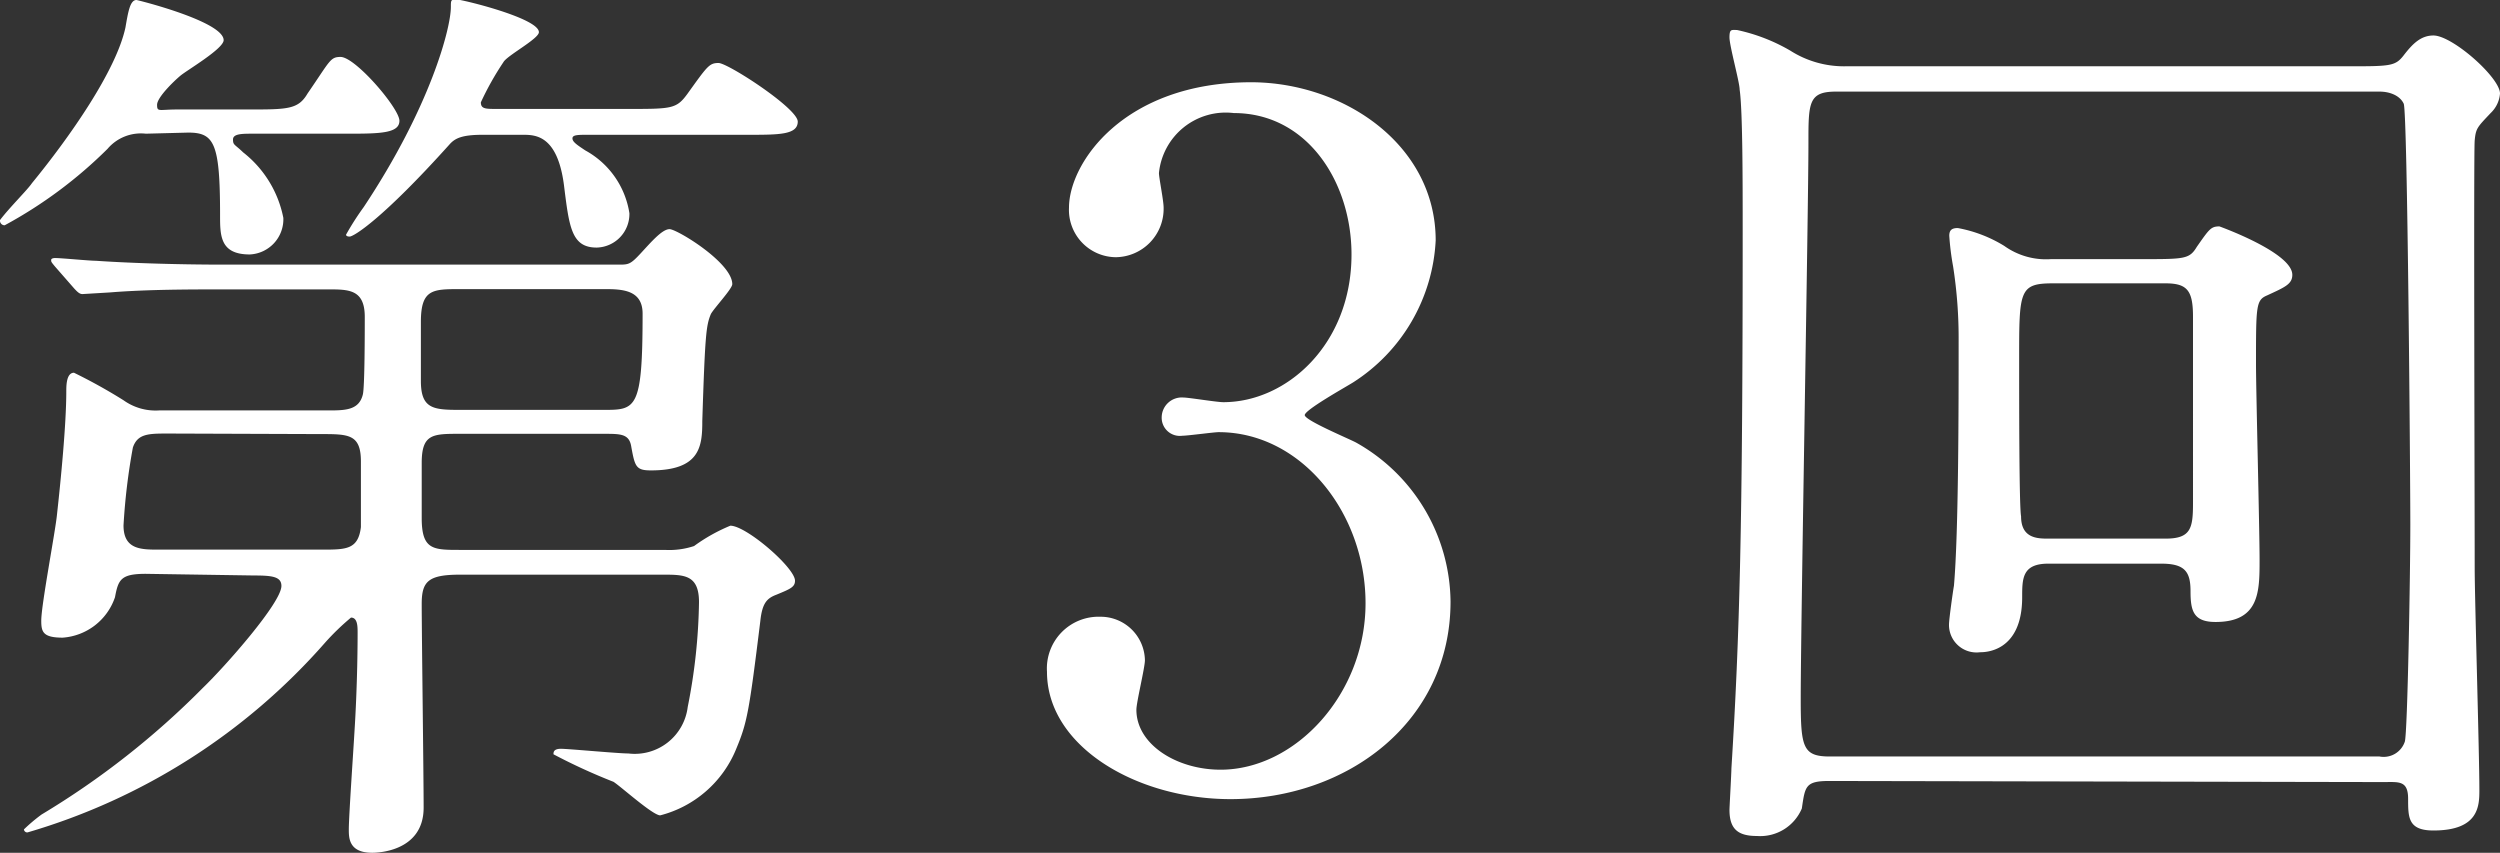 <svg xmlns="http://www.w3.org/2000/svg" viewBox="0 0 90.88 31" width="90.88" height="31"><rect x="0" y="0" width="90.88" height="31" fill="#333333" stroke="none"/><defs><style>.cls-1{fill:#fff;}</style></defs><title>no03</title><g id="レイヤー_2" data-name="レイヤー 2"><g id="レイヤー_1-2" data-name="レイヤー 1"><path class="cls-1" d="M5.3,4.86a1.59,1.59,0,0,0-1.39.55A16.31,16.31,0,0,1,.17,8.19.17.17,0,0,1,0,8C.34,7.55,1,6.9,1.16,6.66,2.52,5,4.22,2.58,4.56,1c.1-.58.17-1,.4-1C5,0,8.13.78,8.13,1.46c0,.31-1.33,1.09-1.57,1.29s-.85.79-.85,1.06.07.17.72.17H9c1.46,0,1.84,0,2.18-.58C12,2.21,12,2.07,12.38,2.07c.54,0,2.14,1.87,2.14,2.32s-.68.47-1.84.47H9.18c-.37,0-.71,0-.71.21s.06.17.37.47A4,4,0,0,1,10.3,7.92,1.28,1.28,0,0,1,9.08,9.25C8,9.25,8,8.57,8,7.82c0-2.62-.21-3-1.16-3Zm0,16c-.91,0-1,.21-1.12.85a2.17,2.17,0,0,1-1.9,1.47c-.72,0-.78-.21-.78-.62,0-.57.51-3.23.57-3.84.14-1.26.34-3.3.34-4.49,0-.2,0-.68.28-.68a19.69,19.69,0,0,1,1.8,1,2,2,0,0,0,1.29.37H11.9c.64,0,1.15,0,1.29-.58.07-.27.07-2.34.07-2.82,0-1-.58-1-1.33-1H8c-1,0-2.65,0-4,.11l-1,.06c-.1,0-.17-.06-.3-.2L2,9.69c-.14-.17-.14-.17-.14-.24S2,9.38,2,9.38c.23,0,1.25.1,1.49.1,1,.07,2.76.14,4.69.14H22.47c.38,0,.44,0,.82-.41s.78-.88,1.05-.88,2.28,1.22,2.28,2c0,.17-.68.89-.78,1.09-.17.41-.21.75-.31,3.88,0,.92-.07,1.8-1.87,1.8-.54,0-.58-.14-.71-.85-.07-.48-.38-.48-1-.48H16.73c-1,0-1.4,0-1.4,1.06v2c0,1.16.41,1.16,1.4,1.16h7.44a2.87,2.87,0,0,0,1.06-.14,6.31,6.31,0,0,1,1.32-.74c.58,0,2.35,1.53,2.35,2,0,.23-.17.3-.68.51-.34.13-.51.3-.58.95-.41,3.33-.48,3.7-.88,4.66A4.08,4.08,0,0,1,24,29.64c-.27,0-1.43-1.05-1.7-1.22a21.3,21.3,0,0,1-2.18-1c0-.07,0-.2.27-.2s2.08.17,2.45.17A1.94,1.94,0,0,0,25,25.7a20.83,20.83,0,0,0,.41-3.81c0-1-.54-1-1.32-1H16.73c-1.16,0-1.4.24-1.4,1.06,0,1.05.07,6.25.07,7.41C15.4,31,13.63,31,13.53,31c-.85,0-.85-.54-.85-.85,0-.47.17-2.92.2-3.46C13,24.85,13,23.22,13,23s0-.55-.24-.55a8.86,8.86,0,0,0-.95.92A22.94,22.94,0,0,1,1,30.26a.12.12,0,0,1-.13-.11,6.22,6.22,0,0,1,.64-.54A29.9,29.9,0,0,0,7.38,25c.81-.78,2.85-3.09,2.85-3.7,0-.34-.34-.38-1-.38Zm.82-5.1c-.71,0-1.12,0-1.29.51a22.78,22.78,0,0,0-.34,2.83c0,.88.64.88,1.29.88H11.7c.88,0,1.32,0,1.42-.82,0-.23,0-2.24,0-2.38,0-1-.45-1-1.46-1ZM21.38,4.9c-.37,0-.57,0-.57.13s.17.24.47.44a3.15,3.15,0,0,1,1.6,2.28A1.22,1.22,0,0,1,21.69,9c-.92,0-1-.75-1.19-2.28C20.26,4.9,19.45,4.9,19,4.9H17.54c-.75,0-1,.13-1.19.34C13.87,8,12.85,8.6,12.71,8.6s-.13-.07-.13-.07a10,10,0,0,1,.64-1c2.42-3.64,3.17-6.5,3.17-7.28,0-.24,0-.27.2-.27s3,.68,3,1.19c0,.24-1.16.85-1.29,1.09a10.63,10.63,0,0,0-.82,1.46c0,.24.17.24.58.24h4.76c1.6,0,1.77,0,2.17-.55.72-1,.79-1.12,1.13-1.12S29,3.94,29,4.42s-.68.48-1.8.48Zm.55,10c1.19,0,1.43,0,1.43-3.5,0-.85-.72-.89-1.36-.89H16.73c-1,0-1.43,0-1.43,1.19v2.15c0,1,.44,1.05,1.39,1.05Z"/><path class="cls-1" d="M52.19,8.74a6.51,6.51,0,0,1-3,5.16c-.27.17-1.76,1-1.76,1.19s1.59.85,1.87,1a6.7,6.7,0,0,1,3.43,5.78c0,4.36-3.74,7.18-8,7.18-3.4,0-6.67-1.91-6.67-4.63a1.88,1.88,0,0,1,1.94-2A1.61,1.61,0,0,1,41.62,24c0,.27-.31,1.53-.31,1.8,0,1.26,1.46,2.18,3.06,2.18,2.72,0,5.27-2.75,5.27-6.05s-2.35-6.22-5.34-6.22c-.17,0-1.12.13-1.32.13a.66.66,0,0,1-.75-.68.73.73,0,0,1,.78-.71c.2,0,1.22.17,1.46.17,2.31,0,4.66-2.11,4.66-5.37,0-2.62-1.6-5.14-4.28-5.14a2.44,2.44,0,0,0-2.72,2.18c0,.17.17,1,.17,1.26a1.76,1.76,0,0,1-1.74,1.8,1.72,1.72,0,0,1-1.7-1.8c0-1.63,2-4.56,6.63-4.56C48.86,3,52.19,5.27,52.19,8.74Z"/><path class="cls-1" d="M66.5,28.39c-.88,0-.88.2-1,1a1.64,1.64,0,0,1-1.63,1c-.68,0-1-.24-1-.95,0-.1.07-1.33.07-1.5.3-4.82.41-8.8.41-19.54,0-1.8,0-4.39-.11-5.14,0-.27-.37-1.59-.37-1.9s.07-.27.27-.27a6.56,6.56,0,0,1,1.94.75,3.63,3.63,0,0,0,2,.57H85.3c1.6,0,1.77,0,2.08-.4s.61-.72,1.08-.72c.69,0,2.42,1.53,2.42,2.11a1.09,1.09,0,0,1-.34.71c-.48.51-.54.55-.58,1s0,13,0,15.53c0,1.12.17,6.77.17,8.06,0,.58,0,1.49-1.67,1.49-.92,0-.92-.47-.92-1.15s-.34-.61-.91-.61Zm20-.89a.81.81,0,0,0,.92-.54c.1-.34.2-6.12.2-7.89,0-1.6-.1-15-.24-15.3s-.51-.44-.88-.44H66.74c-1,0-1,.41-1,1.87,0,2.48-.28,17.48-.28,20.2,0,1.76.07,2.1,1.06,2.1ZM77.86,9.42c1.56,0,1.73,0,2-.45.45-.64.51-.74.82-.74,0,0,2.65.95,2.65,1.76,0,.34-.27.45-.92.75-.4.17-.4.38-.4,2.48,0,1,.13,6,.13,7.14s0,2.25-1.6,2.25c-.81,0-.91-.41-.91-1.12s-.21-1-1.06-1H74.46c-.95,0-.95.54-.95,1.22,0,2-1.36,2-1.53,2a1,1,0,0,1-1.13-1c0-.2.14-1.19.18-1.42.17-1.94.17-6.57.17-8.88A16.89,16.89,0,0,0,71,9.69a9.79,9.79,0,0,1-.14-1.12c0-.21.1-.28.31-.28a4.91,4.91,0,0,1,1.69.65,2.61,2.61,0,0,0,1.7.48Zm-3.23.88c-1.23,0-1.23.27-1.23,2.75,0,1.7,0,5.34.07,5.72,0,.81.61.81,1,.81h4.25c.92,0,1-.37,1-1.29V11.52c0-.95-.2-1.22-1-1.22Z"/></g></g></svg>